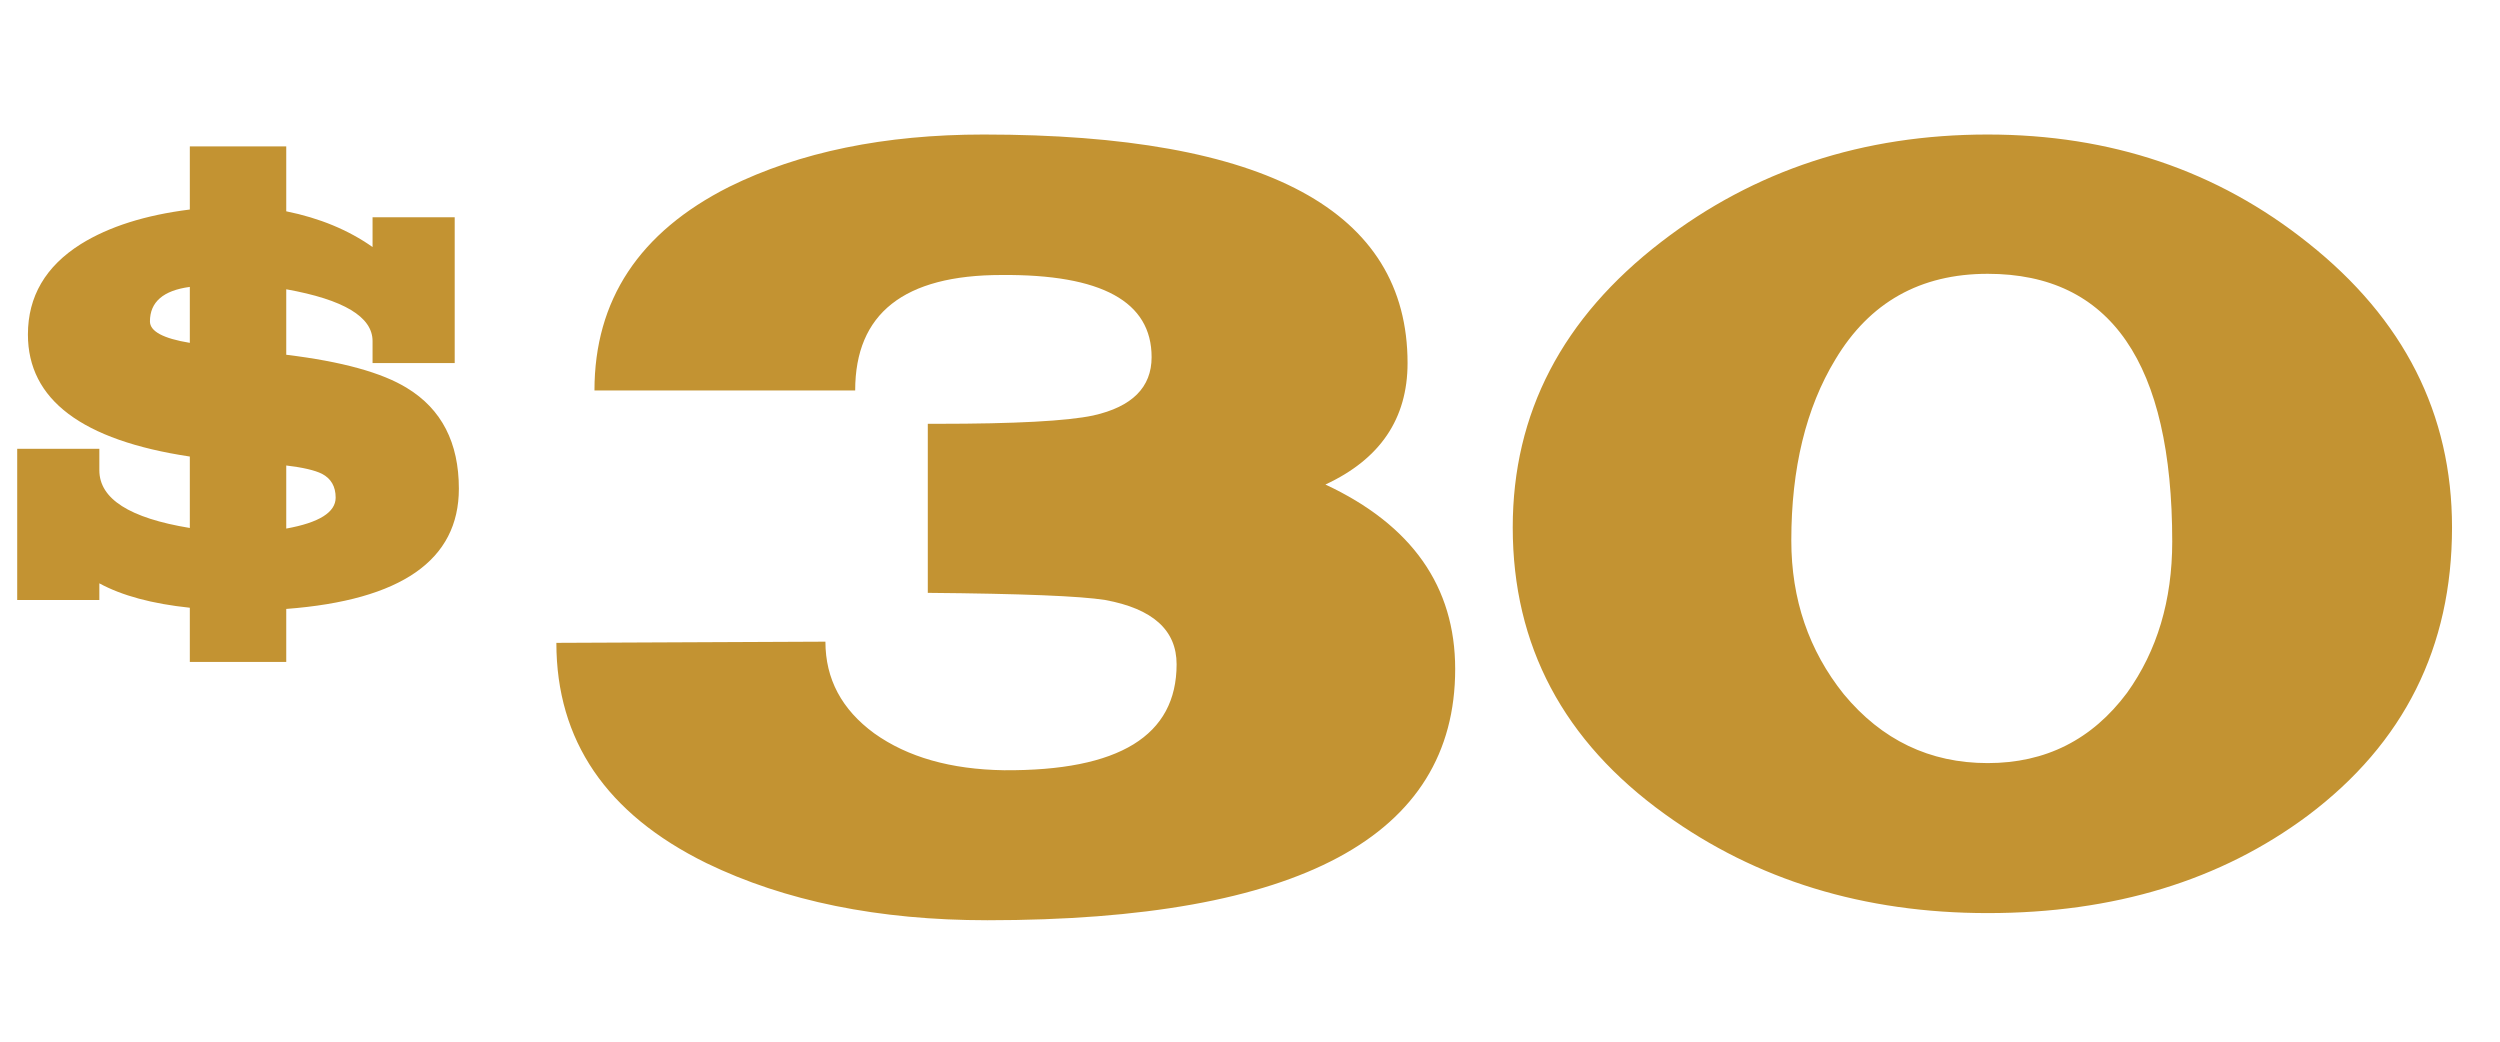 <svg xmlns="http://www.w3.org/2000/svg" width="84" height="35" viewBox="0 0 84 35" fill="none"><path d="M33.174 30.92C29.521 30.92 26.374 30.28 23.734 29C20.374 27.347 18.694 24.88 18.694 21.6L27.734 21.56C27.734 22.813 28.281 23.84 29.374 24.64C30.494 25.44 31.947 25.853 33.734 25.88C37.601 25.907 39.534 24.72 39.534 22.32C39.534 21.173 38.734 20.453 37.134 20.16C36.307 20.027 34.321 19.947 31.174 19.92V14.24H31.494C34.107 14.24 35.854 14.147 36.734 13.96C38.041 13.667 38.694 13.013 38.694 12C38.694 10.133 37.014 9.213 33.654 9.24C30.374 9.24 28.734 10.533 28.734 13.12H19.974C19.974 10.08 21.481 7.8 24.494 6.28C26.867 5.107 29.721 4.52 33.054 4.52C42.547 4.52 47.294 7.08 47.294 12.2C47.294 14.067 46.374 15.427 44.534 16.28C47.441 17.64 48.894 19.707 48.894 22.48C48.894 28.107 43.654 30.92 33.174 30.92ZM66.787 25.64C68.734 25.64 70.294 24.853 71.468 23.28C72.481 21.867 72.987 20.173 72.987 18.2C72.987 12.2 70.921 9.2 66.787 9.2C64.521 9.2 62.814 10.16 61.667 12.08C60.681 13.707 60.188 15.733 60.188 18.16C60.188 20.133 60.774 21.853 61.947 23.32C63.227 24.867 64.841 25.64 66.787 25.64ZM66.787 30.68C62.627 30.68 59.014 29.573 55.947 27.36C52.534 24.907 50.828 21.693 50.828 17.72C50.828 13.88 52.494 10.68 55.828 8.12C58.947 5.72 62.601 4.52 66.787 4.52C70.921 4.52 74.507 5.733 77.547 8.16C80.774 10.72 82.388 13.907 82.388 17.72C82.388 21.747 80.774 24.973 77.547 27.4C74.614 29.587 71.028 30.68 66.787 30.68Z" fill="#C39332"></path><path d="M6.378 22.24V20.42C5.111 20.287 4.098 20.013 3.338 19.6V20.16H0.578V15.08H3.338V15.8C3.338 16.76 4.351 17.407 6.378 17.74V15.34C2.751 14.793 0.938 13.427 0.938 11.24C0.938 9.96 1.531 8.947 2.718 8.2C3.664 7.613 4.884 7.227 6.378 7.04V4.92H9.618V7.1C10.738 7.327 11.704 7.727 12.518 8.3V7.3H15.278V12.2H12.518V11.46C12.518 10.647 11.551 10.067 9.618 9.72V11.92C11.484 12.147 12.838 12.52 13.678 13.04C14.838 13.747 15.418 14.873 15.418 16.42C15.418 18.82 13.484 20.167 9.618 20.46V22.24H6.378ZM6.378 9.64C5.484 9.76 5.038 10.147 5.038 10.8C5.038 11.133 5.484 11.373 6.378 11.52V9.64ZM9.618 17.76C10.724 17.56 11.278 17.213 11.278 16.72C11.278 16.347 11.124 16.08 10.818 15.92C10.578 15.8 10.178 15.707 9.618 15.64V17.76Z" fill="#C39332"></path></svg>